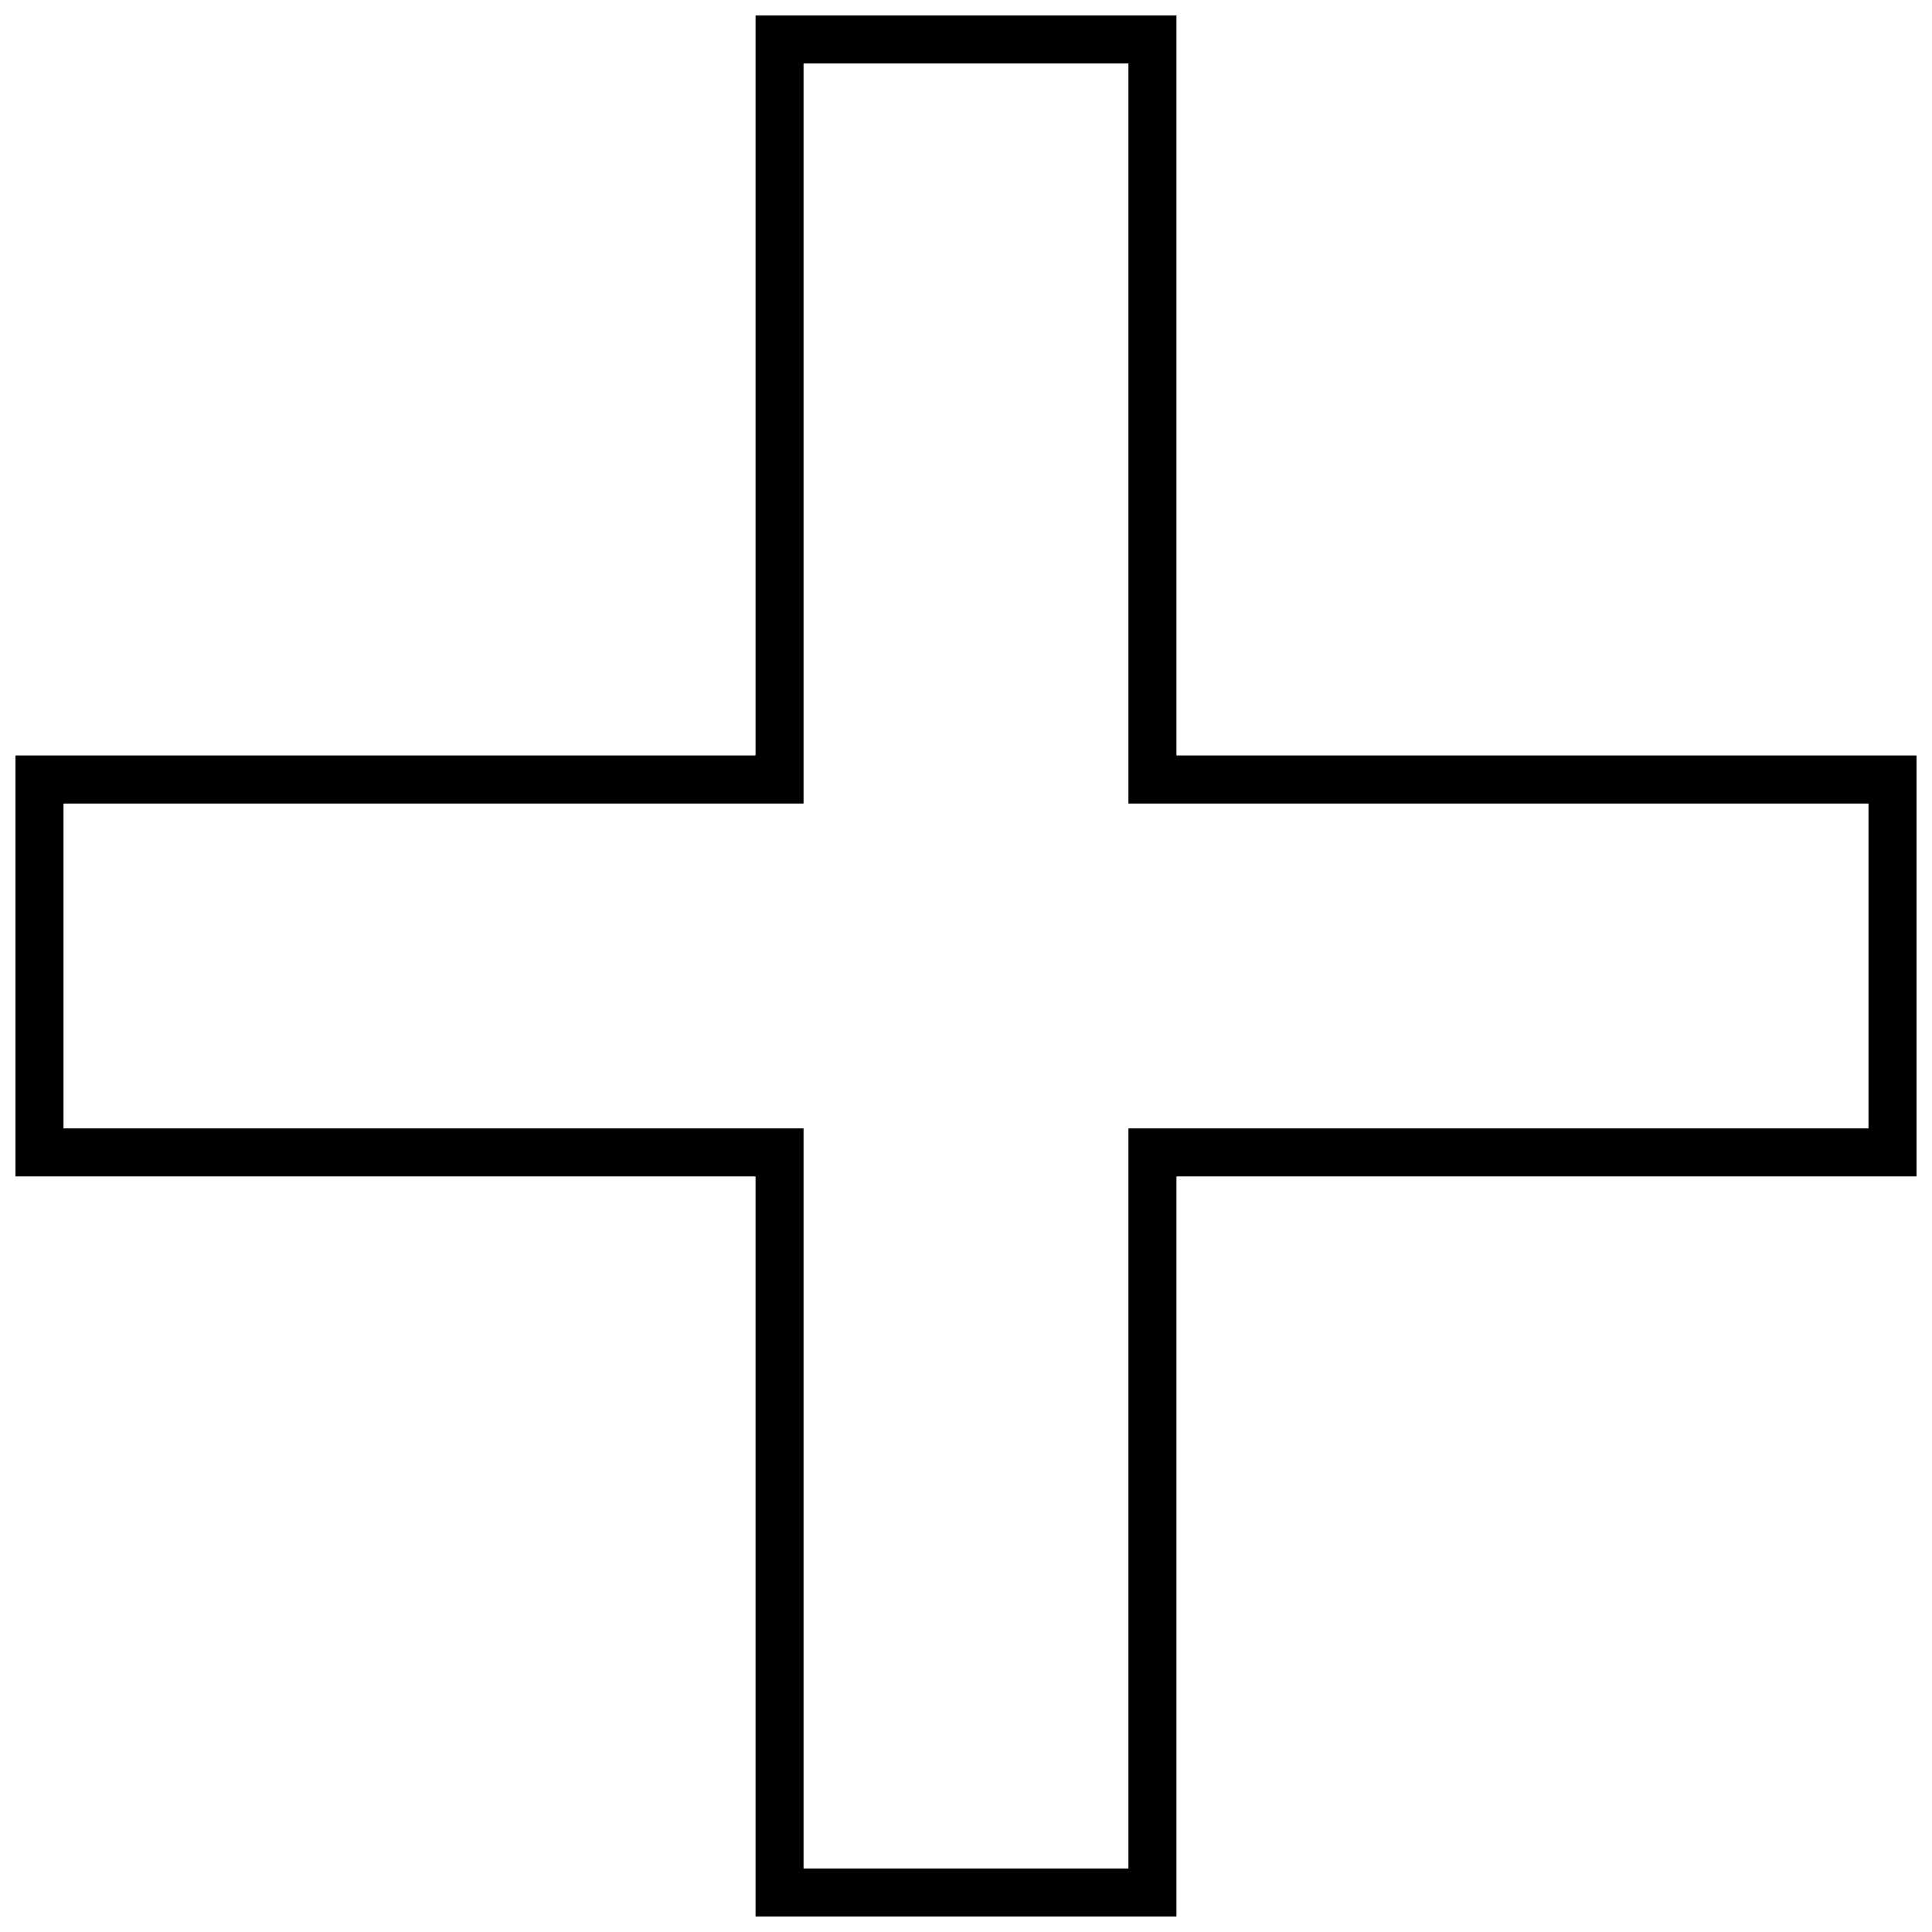 <?xml version="1.0" encoding="UTF-8"?>
<!-- Uploaded to: ICON Repo, www.iconrepo.com, Generator: ICON Repo Mixer Tools -->
<svg width="800px" height="800px" version="1.1" viewBox="144 144 512 512" xmlns="http://www.w3.org/2000/svg">
 <defs>
  <clipPath id="a">
   <path d="m148.09 148.09h503.81v503.81h-503.81z"/>
  </clipPath>
 </defs>
 <g clip-path="url(#a)">
  <path d="m455.77 148.09v196.13h196.13v111.54h-196.13v196.13h-111.54v-196.13h-196.13v-111.54h196.13v-196.13zm-12.727 12.727h-86.09v196.13h-196.13v86.09h196.13v196.13h86.09v-196.13h196.13v-86.09h-196.13z"/>
 </g>
</svg>